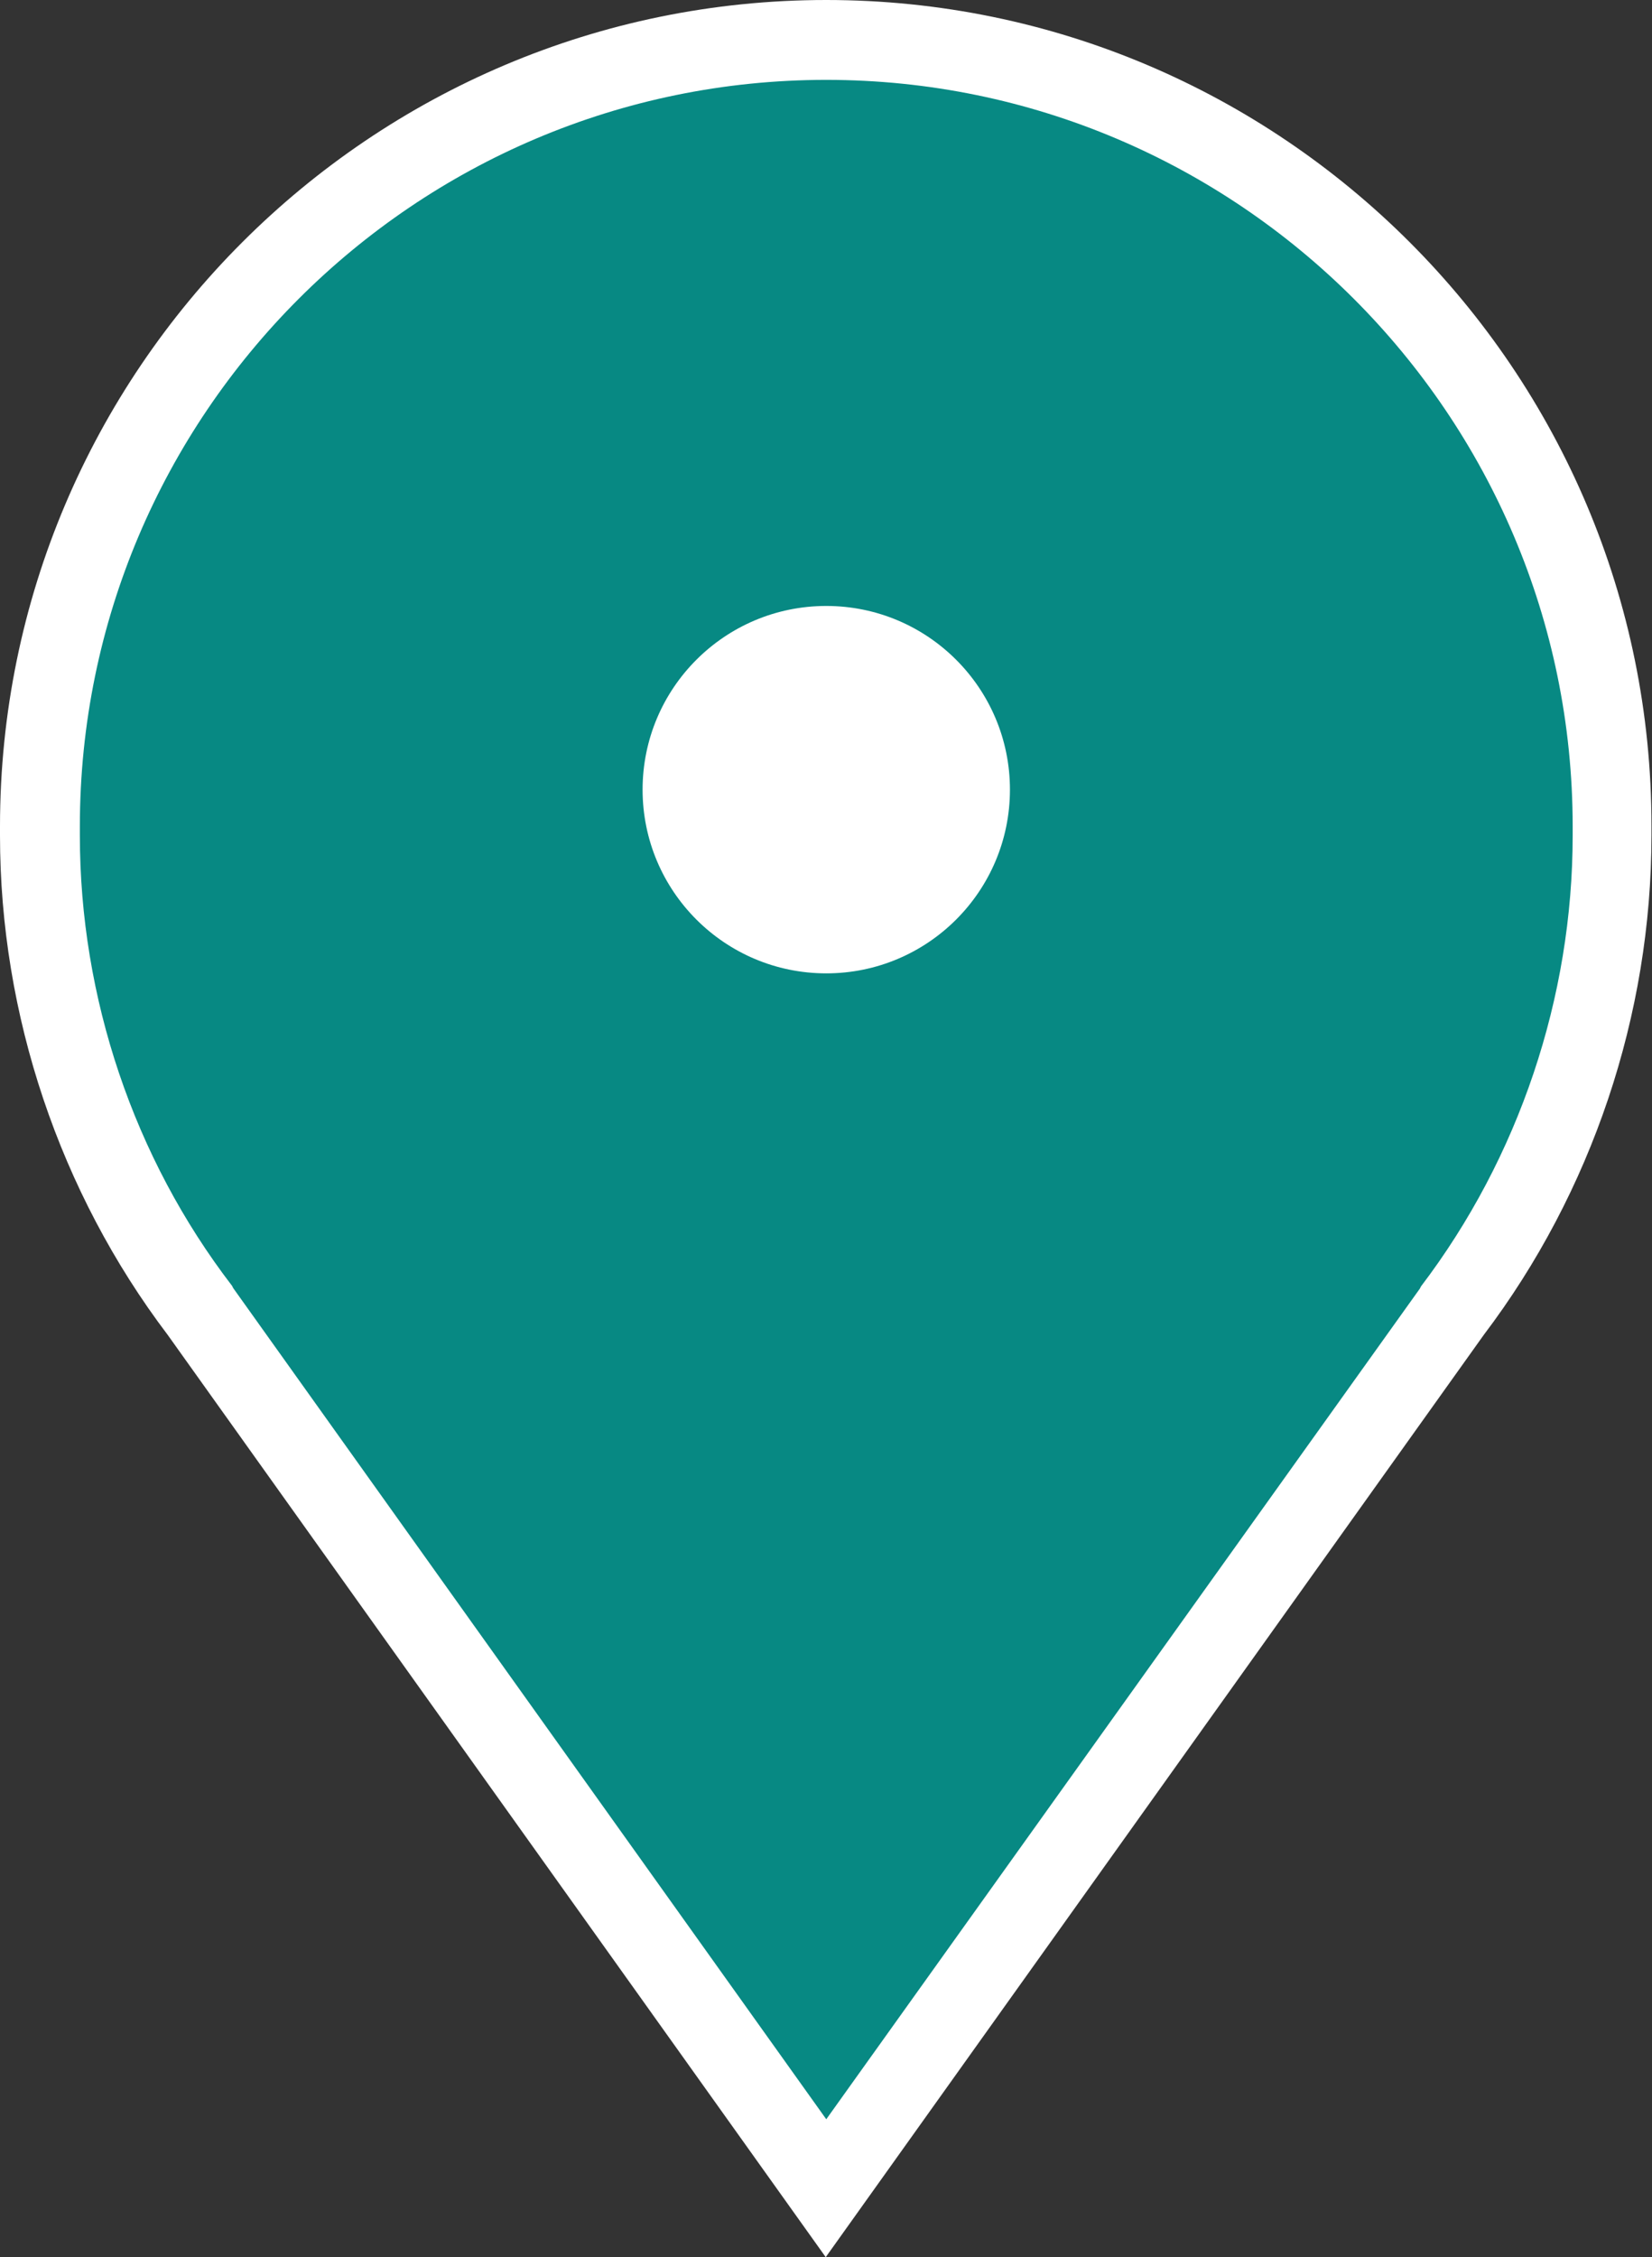 <?xml version="1.0" encoding="utf-8"?>
<!-- Generator: Adobe Illustrator 24.1.0, SVG Export Plug-In . SVG Version: 6.00 Build 0)  -->
<svg version="1.1" id="Ebene_1" xmlns="http://www.w3.org/2000/svg" xmlns:xlink="http://www.w3.org/1999/xlink" x="0px" y="0px"
     viewBox="0 0 310.3 423.9" style="enable-background:new 0 0 310.3 423.9;" xml:space="preserve">
<rect x="0" y="0" width="310.3" height="423.9" fill="#333333" stroke="none"/>
<style type="text/css">
	.st0{fill:#078983;}
	.st1{fill:#FFFFFF;}
</style>
    <g>
	<path class="st0" d="M37.5,246.1c-19.4-25.5-30-57.2-30-89.2v-1.7C7.5,73.7,73.7,7.5,155.2,7.5c81.4,0,147.7,66.2,147.7,147.7v1.7
		c0,32-10.7,63.7-30,89.2l-0.1,0.2L155.2,410.9L37.5,246.1z"/>
        <path class="st1" d="M155.2,15c77.3,0,140.2,62.9,140.2,140.2v1.7c0,30.4-10.1,60.5-28.5,84.7l-0.1,0.2l-0.1,0.2L155.2,398
		L43.8,241.9l-0.1-0.2l-0.1-0.2C25.1,217.4,15,187.3,15,156.9v-1.7C15,77.9,77.9,15,155.2,15 M155.2,0C69.6,0,0,69.6,0,155.2v1.7
		c0,33.7,11.2,67,31.5,93.8l123.6,173.2l123.6-173.2c20.3-26.8,31.5-60.1,31.5-93.8v-1.7C310.3,69.6,240.7,0,155.2,0L155.2,0z"/>
</g>
    <circle class="st1" cx="155.2" cy="148.3" r="34.5"/>
</svg>
